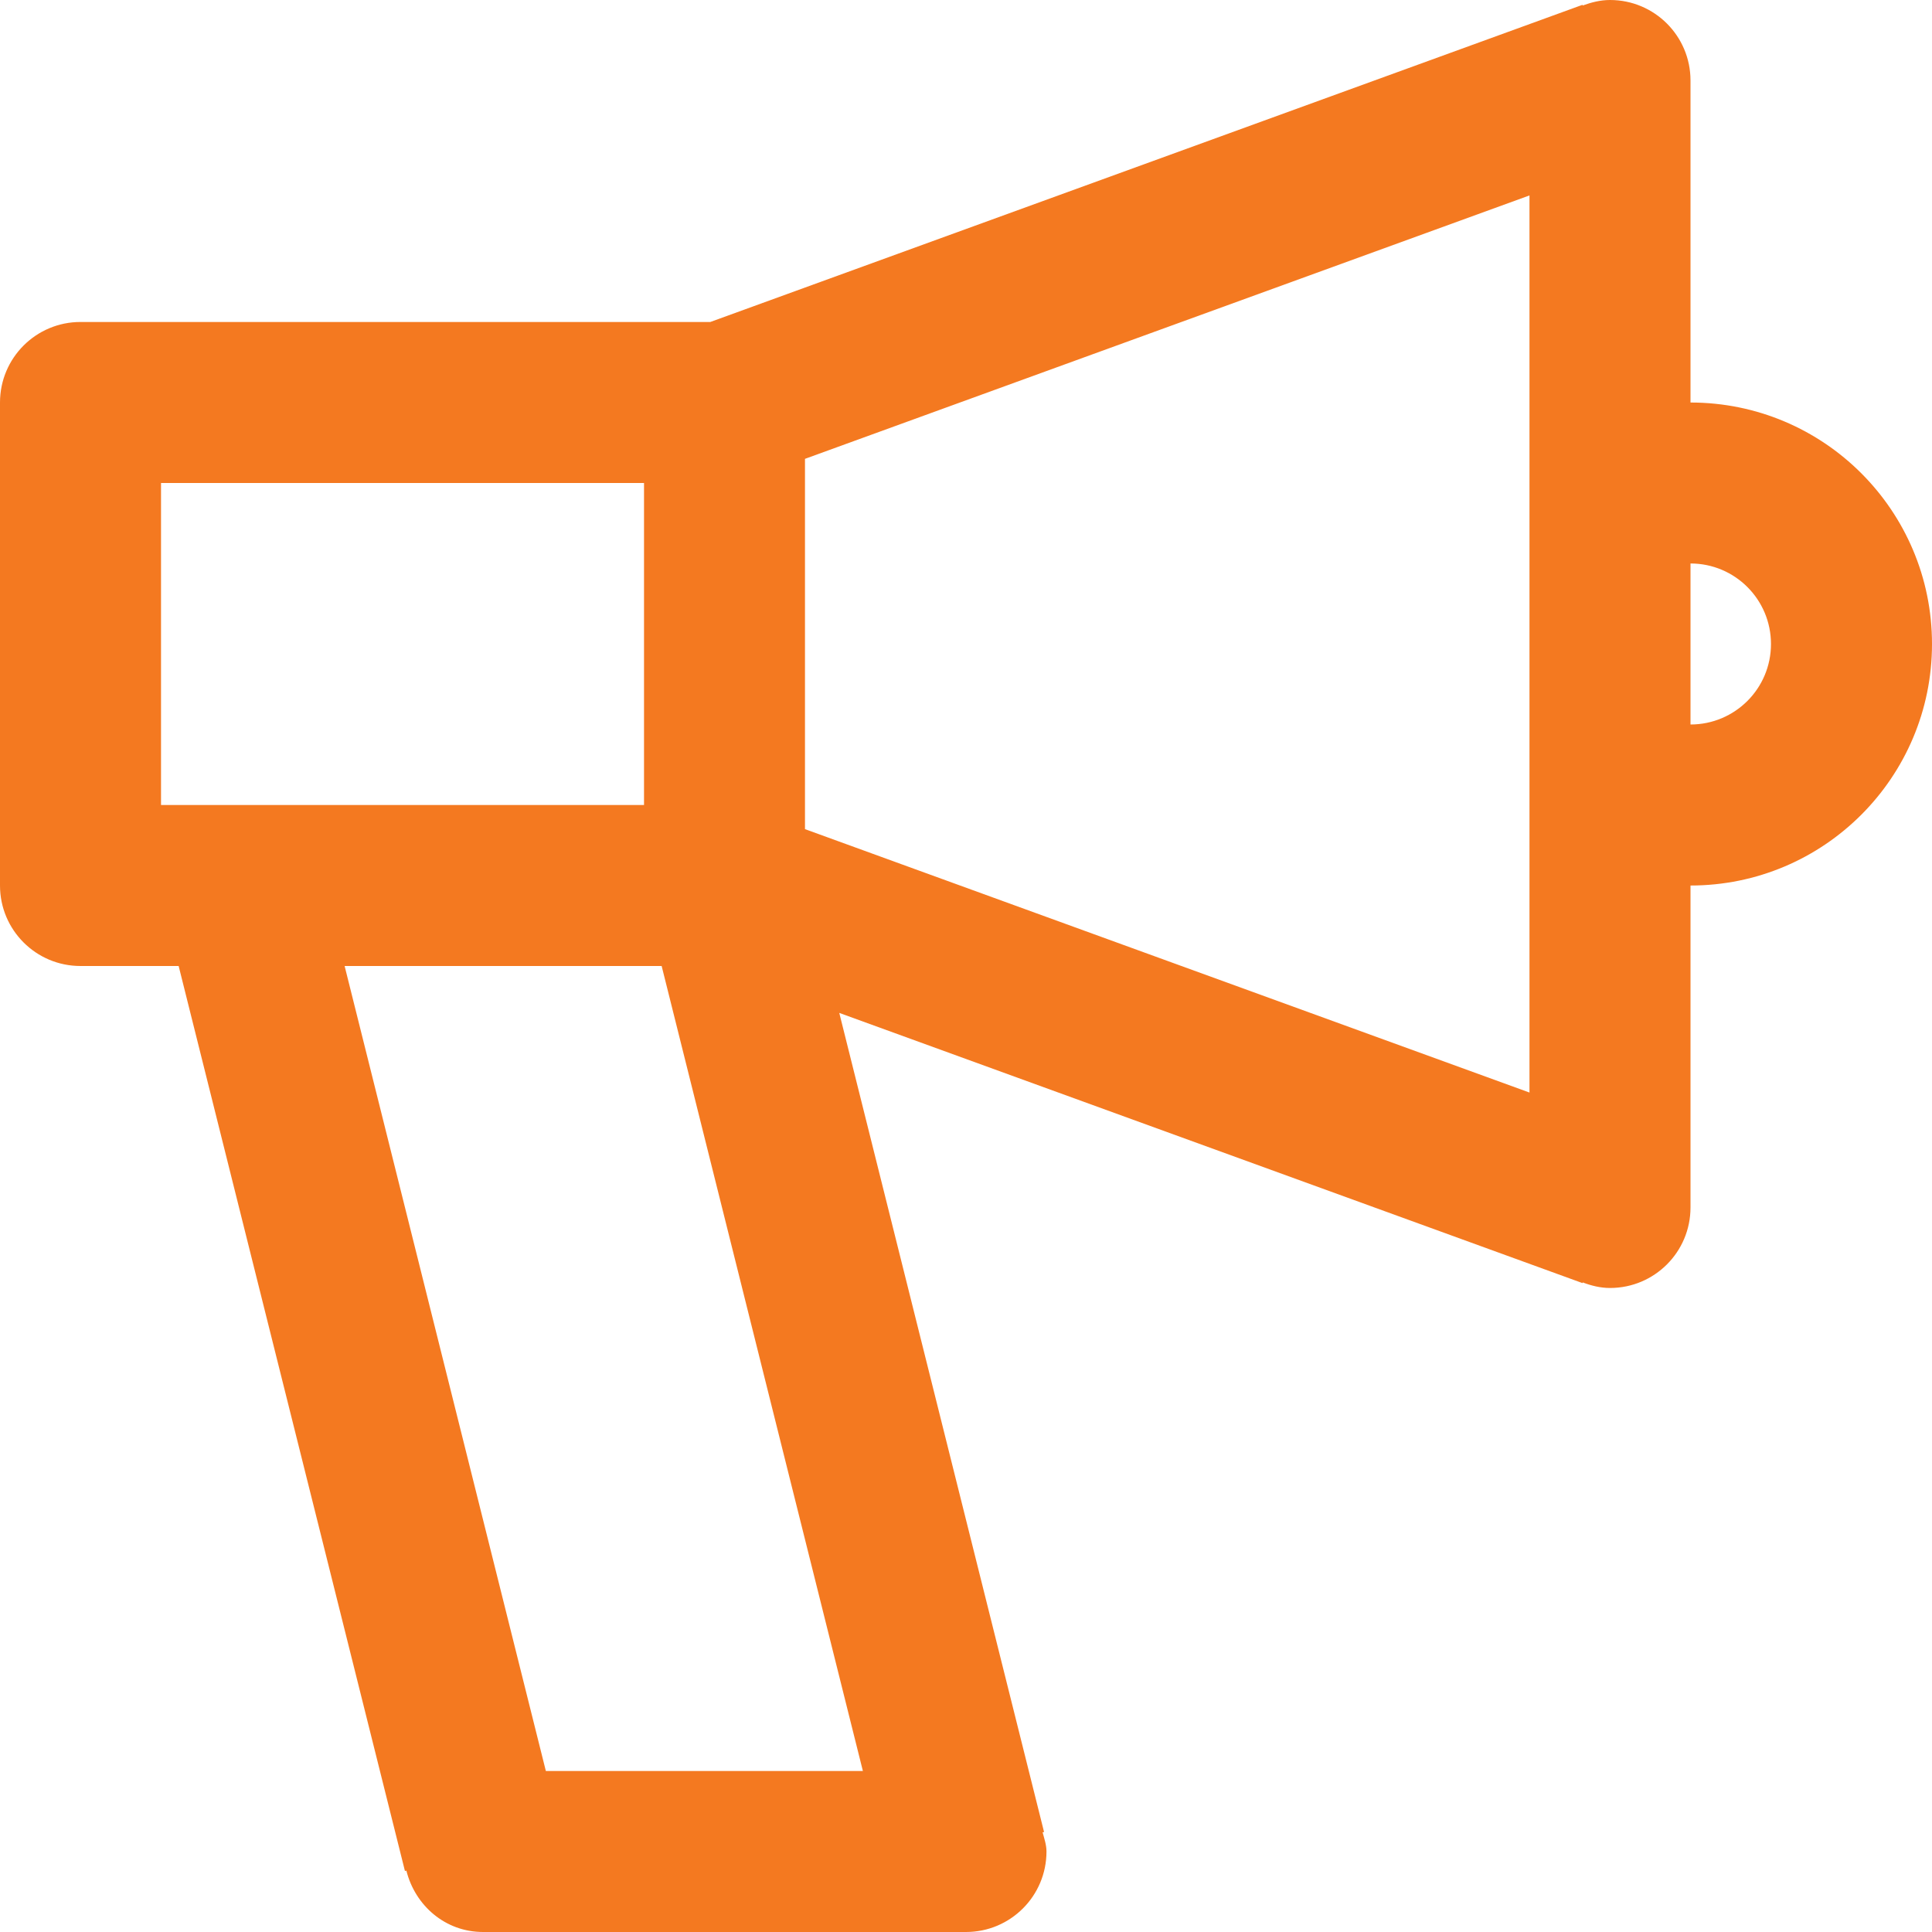 <svg width="32" height="32" viewBox="0 0 32 32" fill="none" xmlns="http://www.w3.org/2000/svg">
<path d="M28 6.667V1.333C28 0.596 27.403 0 26.667 0C26.507 0 26.357 0.039 26.215 0.091L26.211 0.08L11.765 5.333H1.333C0.597 5.333 0 5.929 0 6.667V14.667C0 15.404 0.597 16 1.333 16H2.959L6.707 30.989L6.731 30.984C6.876 31.563 7.376 32 8 32H16C16.736 32 17.333 31.404 17.333 30.667C17.333 30.555 17.296 30.453 17.269 30.349L17.293 30.344L13.901 16.777L26.211 21.252L26.215 21.241C26.357 21.295 26.507 21.333 26.667 21.333C27.403 21.333 28 20.737 28 20V14.667C30.209 14.667 32 12.876 32 10.667C32 8.457 30.209 6.667 28 6.667ZM2.667 13.333V8H10.667V13.333H2.667ZM14.292 29.333H9.041L5.708 16H10.959L14.292 29.333ZM25.333 18.096L13.333 13.733V7.6L25.333 3.237V18.096ZM28 12V9.333C28.736 9.333 29.333 9.929 29.333 10.667C29.333 11.404 28.736 12 28 12Z" fill="#F47920"/>
</svg>
